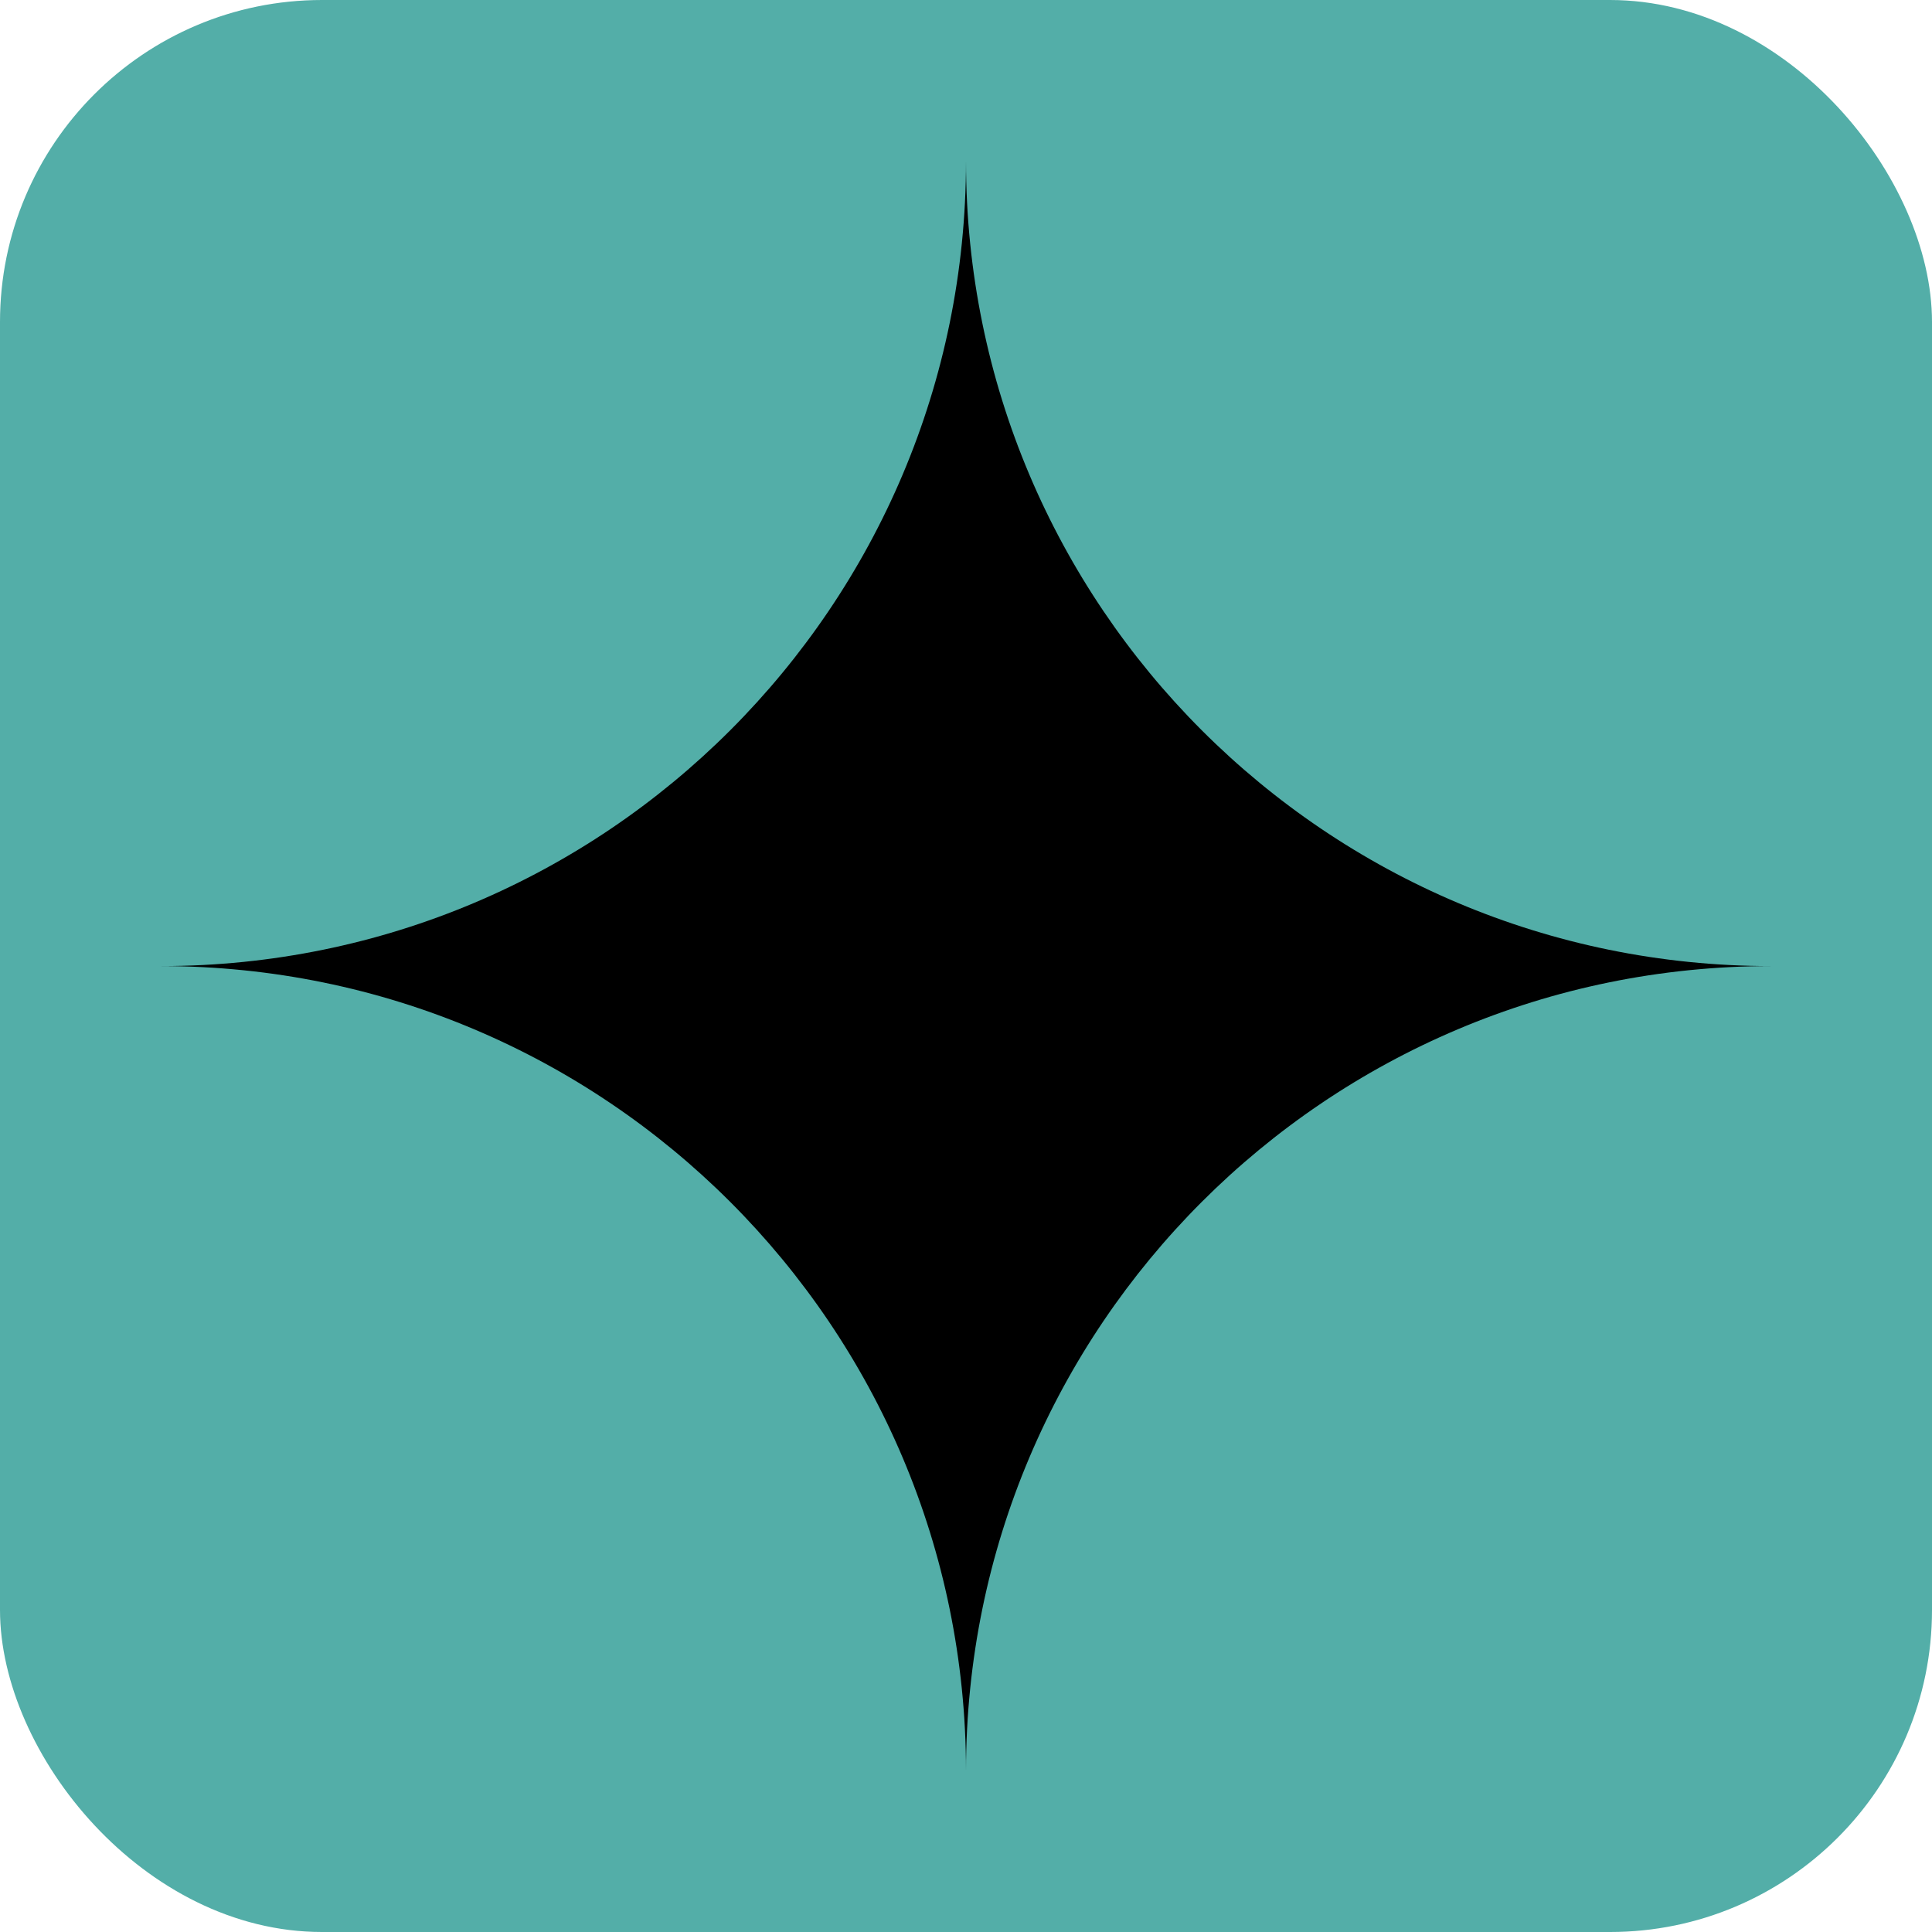 <svg
  xmlns="http://www.w3.org/2000/svg"
  width="24"
  height="24"
  viewBox="0 0 24 24"
  fill="none"
>
  <rect width="24" height="24" rx="4" fill="#53aea8" />
  <path
    fill-rule="evenodd"
    clip-rule="evenodd"
    d="M2 12.001C7.523 12.001 12 7.524 12 2C12 7.524 16.477 12.001 22 12.001C16.478 12.001 12.001 16.478 12 22C11.999 16.478 7.522 12.001 2 12.001Z"
    fill="black"
  />
</svg>
